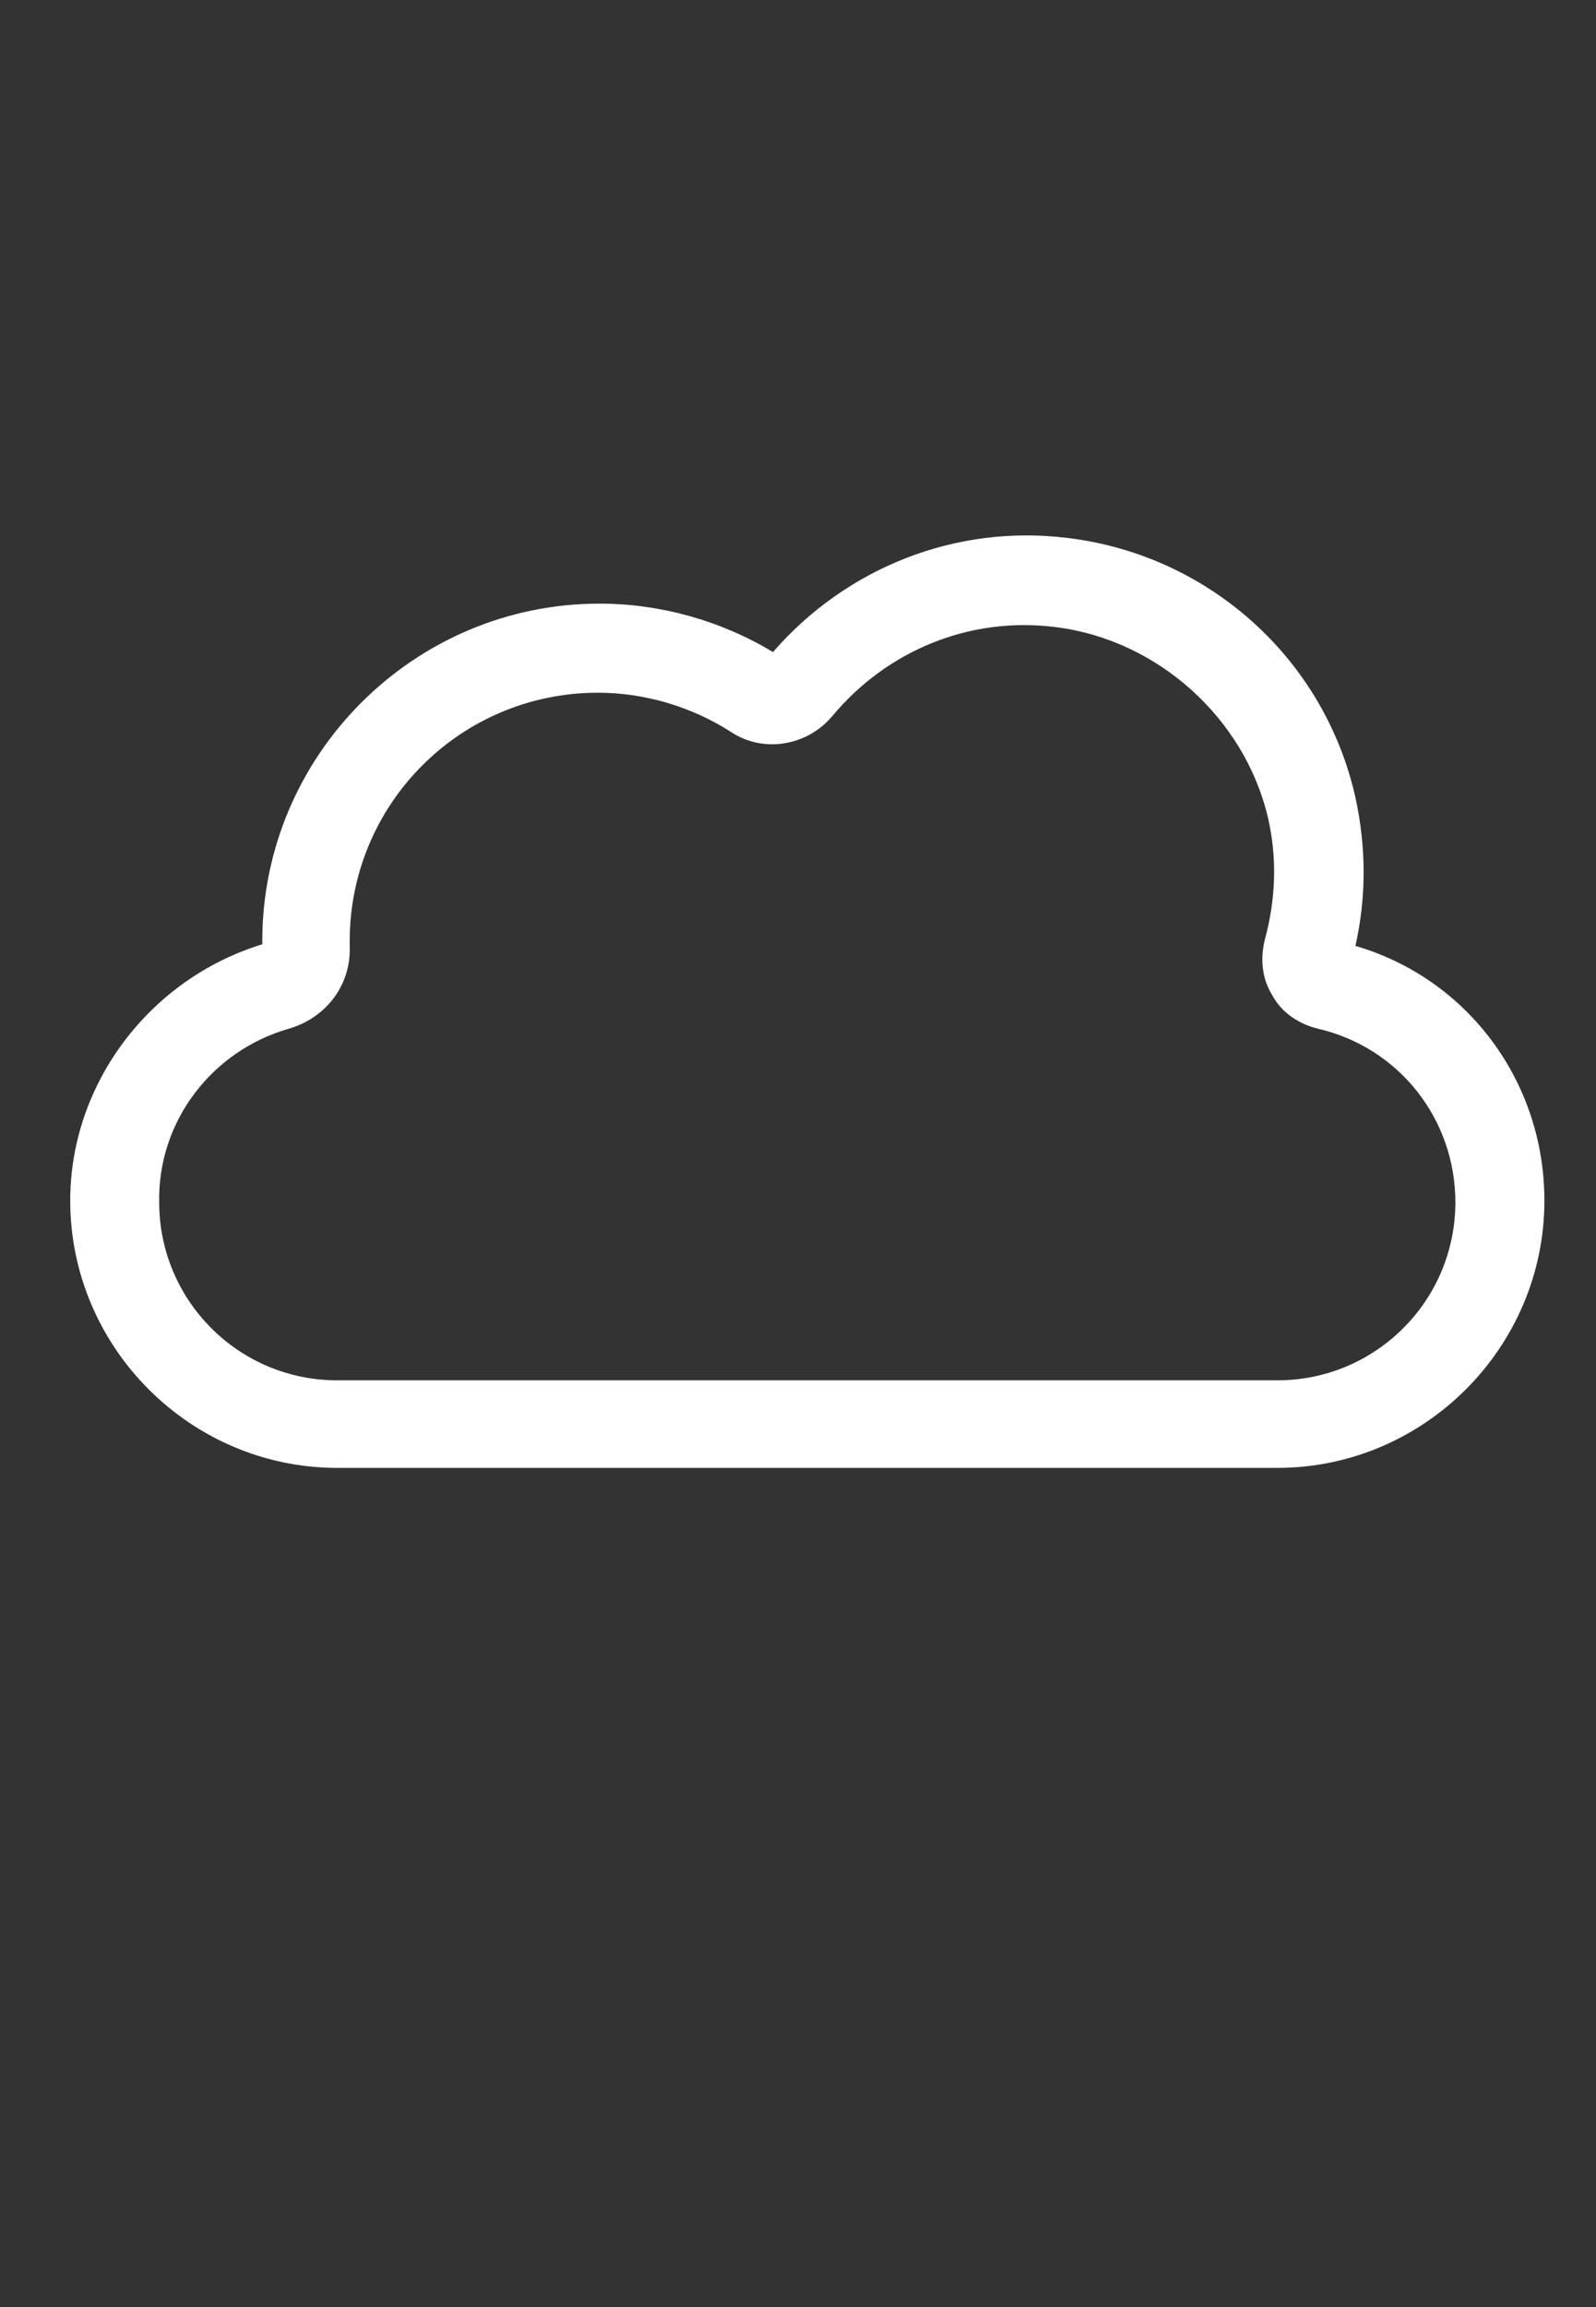 <svg xmlns="http://www.w3.org/2000/svg" width="27" height="39" viewBox="0 0 27 39" fill="none"><rect x="0" y="0" width="27" height="39" fill="#333333" stroke="none"/><g clip-path="url(#clip0_657_17993)"><path d="M5.705 24.814H21.609C24.092 24.814 26.127 22.779 26.127 20.296C26.127 18.288 24.832 16.545 22.93 15.99C23.115 15.171 23.115 14.326 22.93 13.48C22.402 11.129 20.447 9.385 18.069 9.095C16.167 8.857 14.318 9.597 13.076 11.023C12.204 10.495 11.174 10.204 10.143 10.204C7 10.204 4.437 12.767 4.437 15.911V15.963C2.535 16.545 1.188 18.315 1.188 20.296C1.188 22.779 3.222 24.814 5.705 24.814ZM4.886 17.39C5.52 17.205 5.943 16.65 5.916 15.99V15.911C5.916 13.586 7.792 11.71 10.117 11.71C10.909 11.71 11.702 11.948 12.363 12.371C12.917 12.74 13.657 12.608 14.08 12.106C15.004 10.997 16.405 10.416 17.858 10.601C19.575 10.812 21.054 12.133 21.451 13.824C21.609 14.511 21.583 15.197 21.398 15.884C21.318 16.201 21.345 16.545 21.53 16.835C21.688 17.126 21.979 17.311 22.296 17.39C23.67 17.707 24.621 18.922 24.621 20.323C24.621 21.987 23.273 23.334 21.609 23.334H5.705C4.041 23.334 2.693 21.987 2.693 20.323C2.667 18.949 3.592 17.76 4.886 17.39Z" fill="white"></path></g><defs><clipPath id="clip0_657_17993"><rect width="26.308" height="38" fill="white" transform="translate(0.52 0.113)"></rect></clipPath></defs></svg>